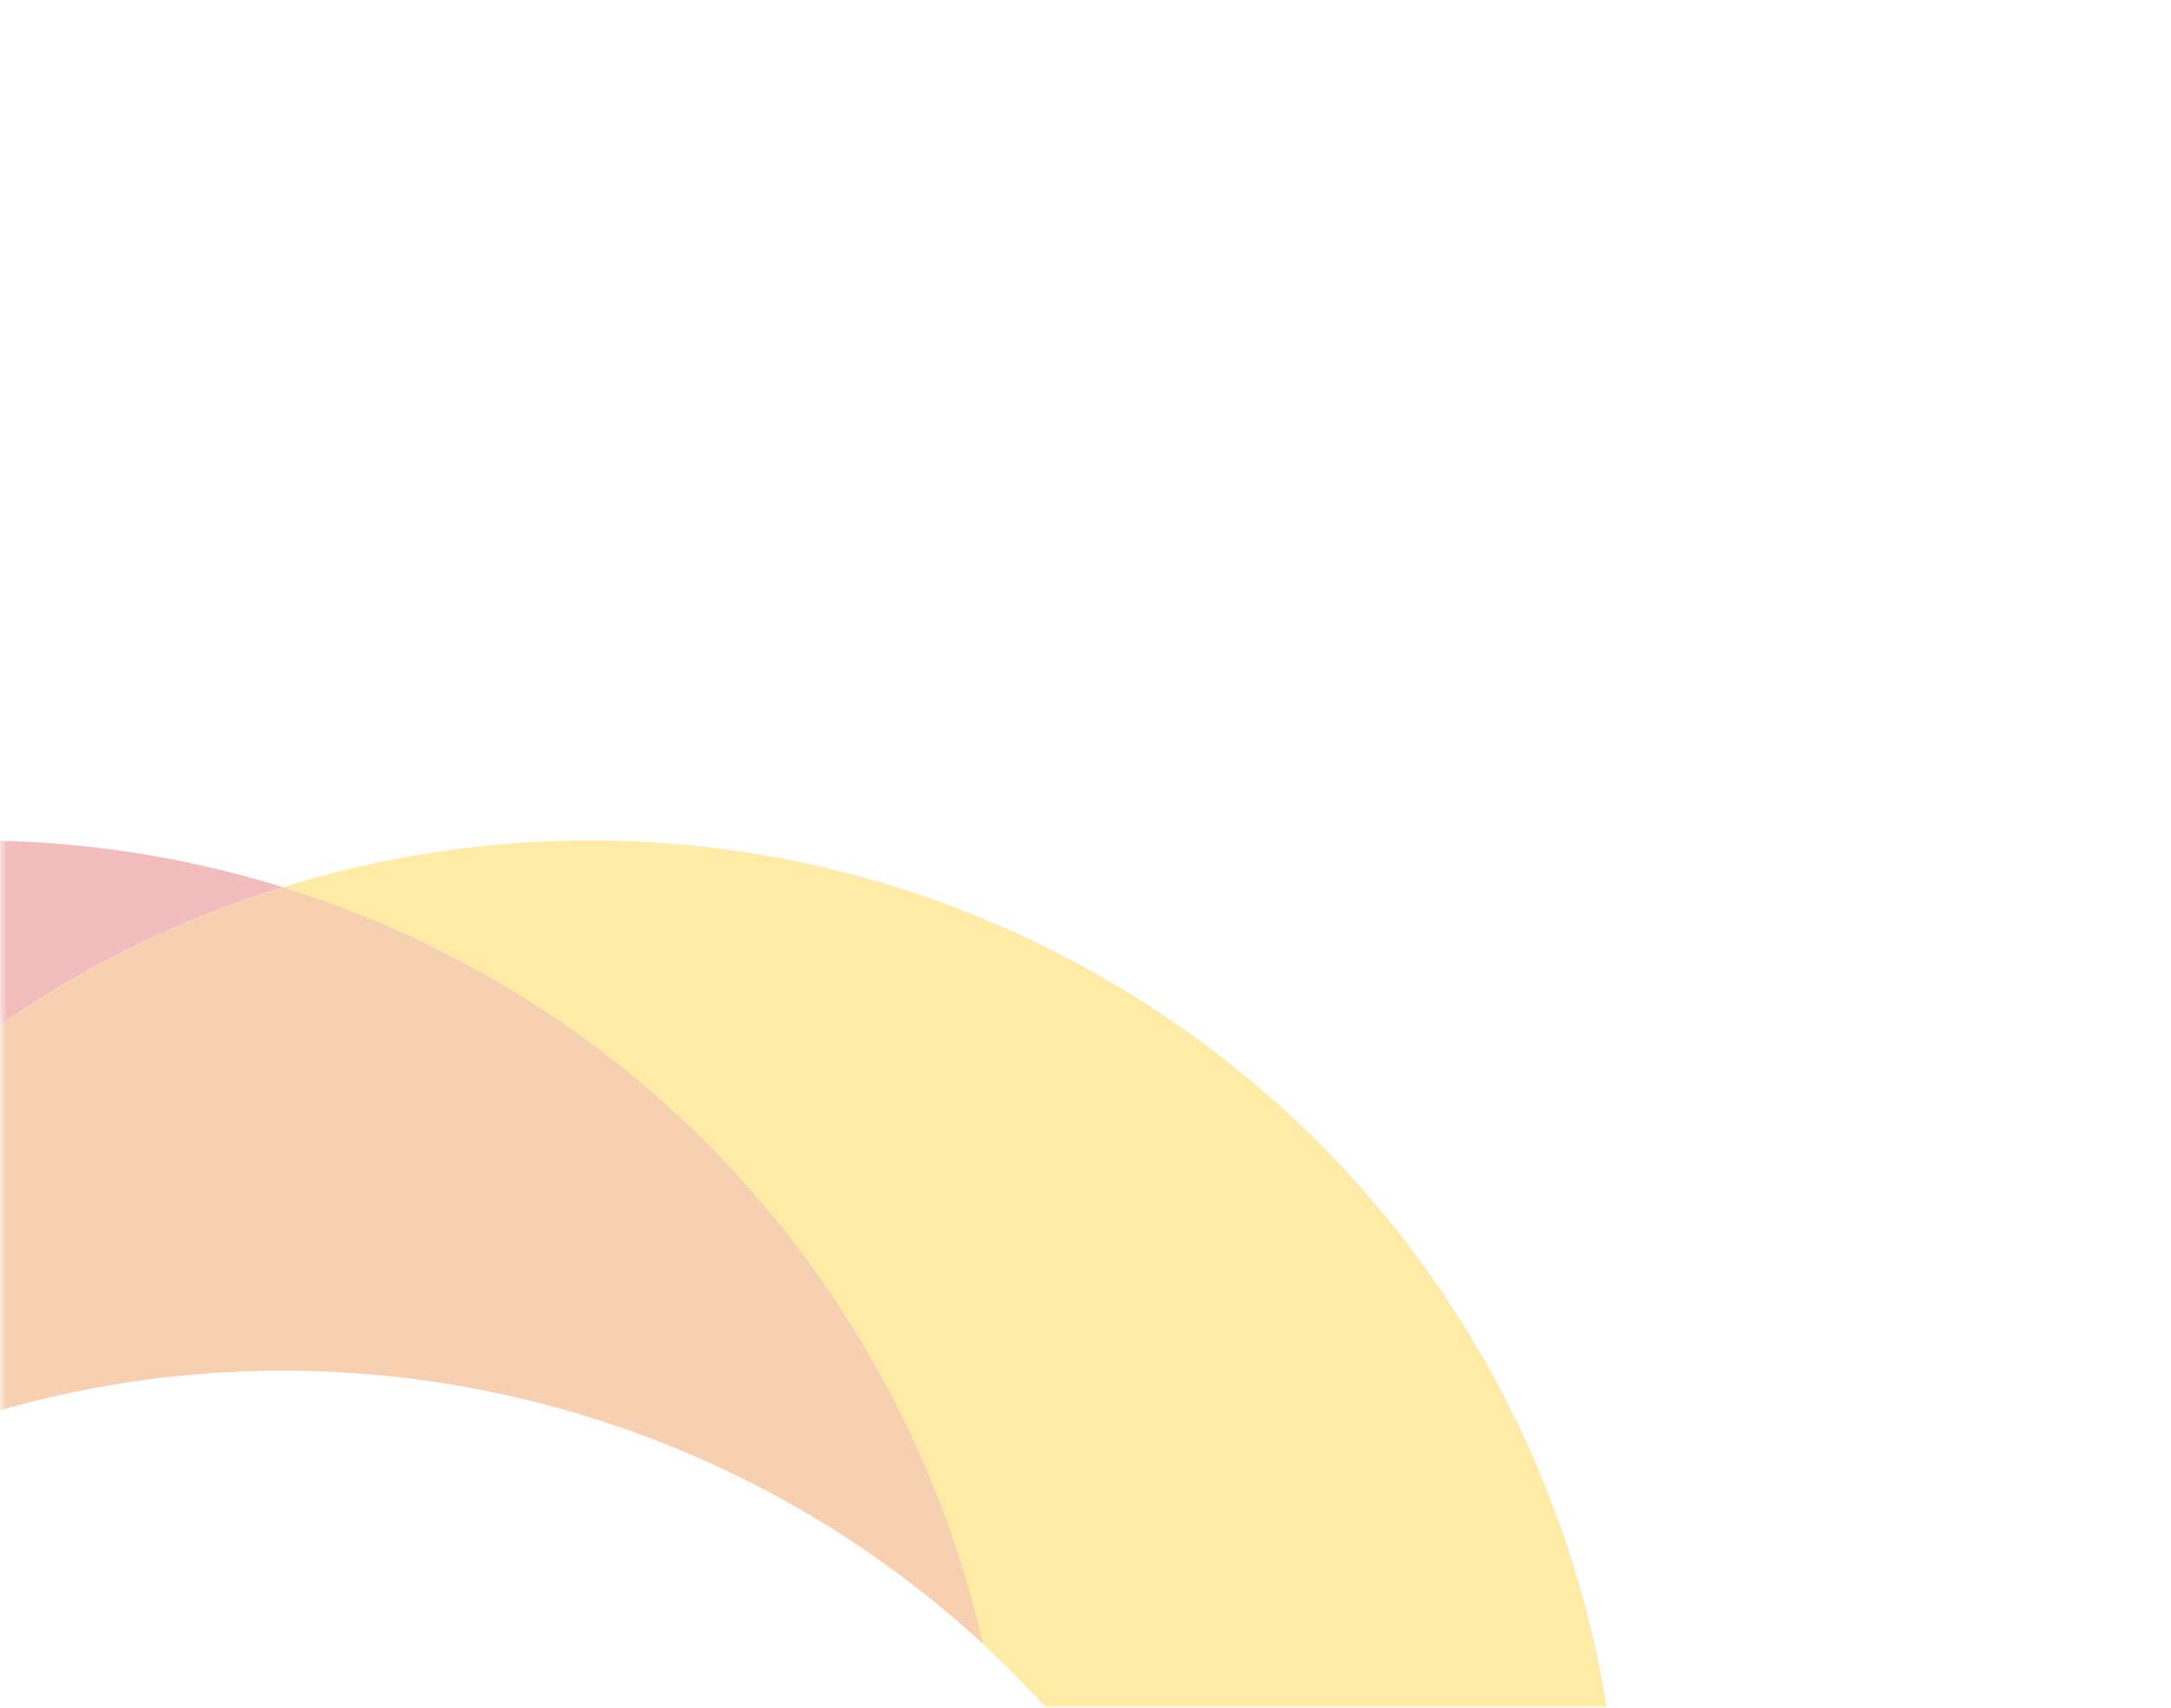 <?xml version="1.0" encoding="UTF-8"?>
<svg id="Layer_1" xmlns="http://www.w3.org/2000/svg" xmlns:xlink="http://www.w3.org/1999/xlink" version="1.1" viewBox="0 0 389 306">
  <!-- Generator: Adobe Illustrator 29.7.1, SVG Export Plug-In . SVG Version: 2.1.1 Build 8)  -->
  <defs>
    <mask id="mask" x="-184.3" y="0" width="579.95" height="356.77" maskUnits="userSpaceOnUse">
      <g id="mask0_356_9">
        <path d="M395.65,0H.15v305.98h395.49V0Z" style="fill: #fff;"/>
      </g>
    </mask>
  </defs>
  <g style="opacity: .35;">
    <g style="mask: url(#mask);">
      <g>
        <path d="M-55.9,245.68c.5-.89.95-1.78,1.44-2.68,24.19-41.9,62.35-70.73,105.18-84.02-47.49-14.75-100.76-10.44-147.23,16.39-46.47,26.83-76.83,70.79-87.8,119.29,32.95-30.45,76.98-49.07,125.36-49.07,1.02,0,2.02.05,3.03.07l.02.02Z" style="fill: #de4343;"/>
        <path d="M-54.45,243.01c-.52.87-.96,1.78-1.44,2.68,18.05.29,35.48,3.12,51.91,8.22,63.15-19.64,132.08-3.73,180.16,40.73-4.01-17.7-10.7-35.09-20.25-51.63-24.19-41.9-62.35-70.73-105.18-84.02-42.83,13.31-80.99,42.12-105.18,84.02h-.02Z" style="fill: #e87722;"/>
        <path d="M290.27,332.38c-1.09-62.72-34.04-123.36-92.32-157-46.47-26.83-99.72-31.15-147.23-16.39,42.83,13.31,80.99,42.12,105.18,84.02,9.54,16.54,16.25,33.93,20.25,51.63,13.33,12.31,25.05,26.81,34.59,43.35,3.5,6.05,6.48,12.25,9.22,18.5,25.71,2.07,50.27-7.1,70.3-24.1Z" style="fill: #ffc700;"/>
      </g>
    </g>
  </g>
</svg>